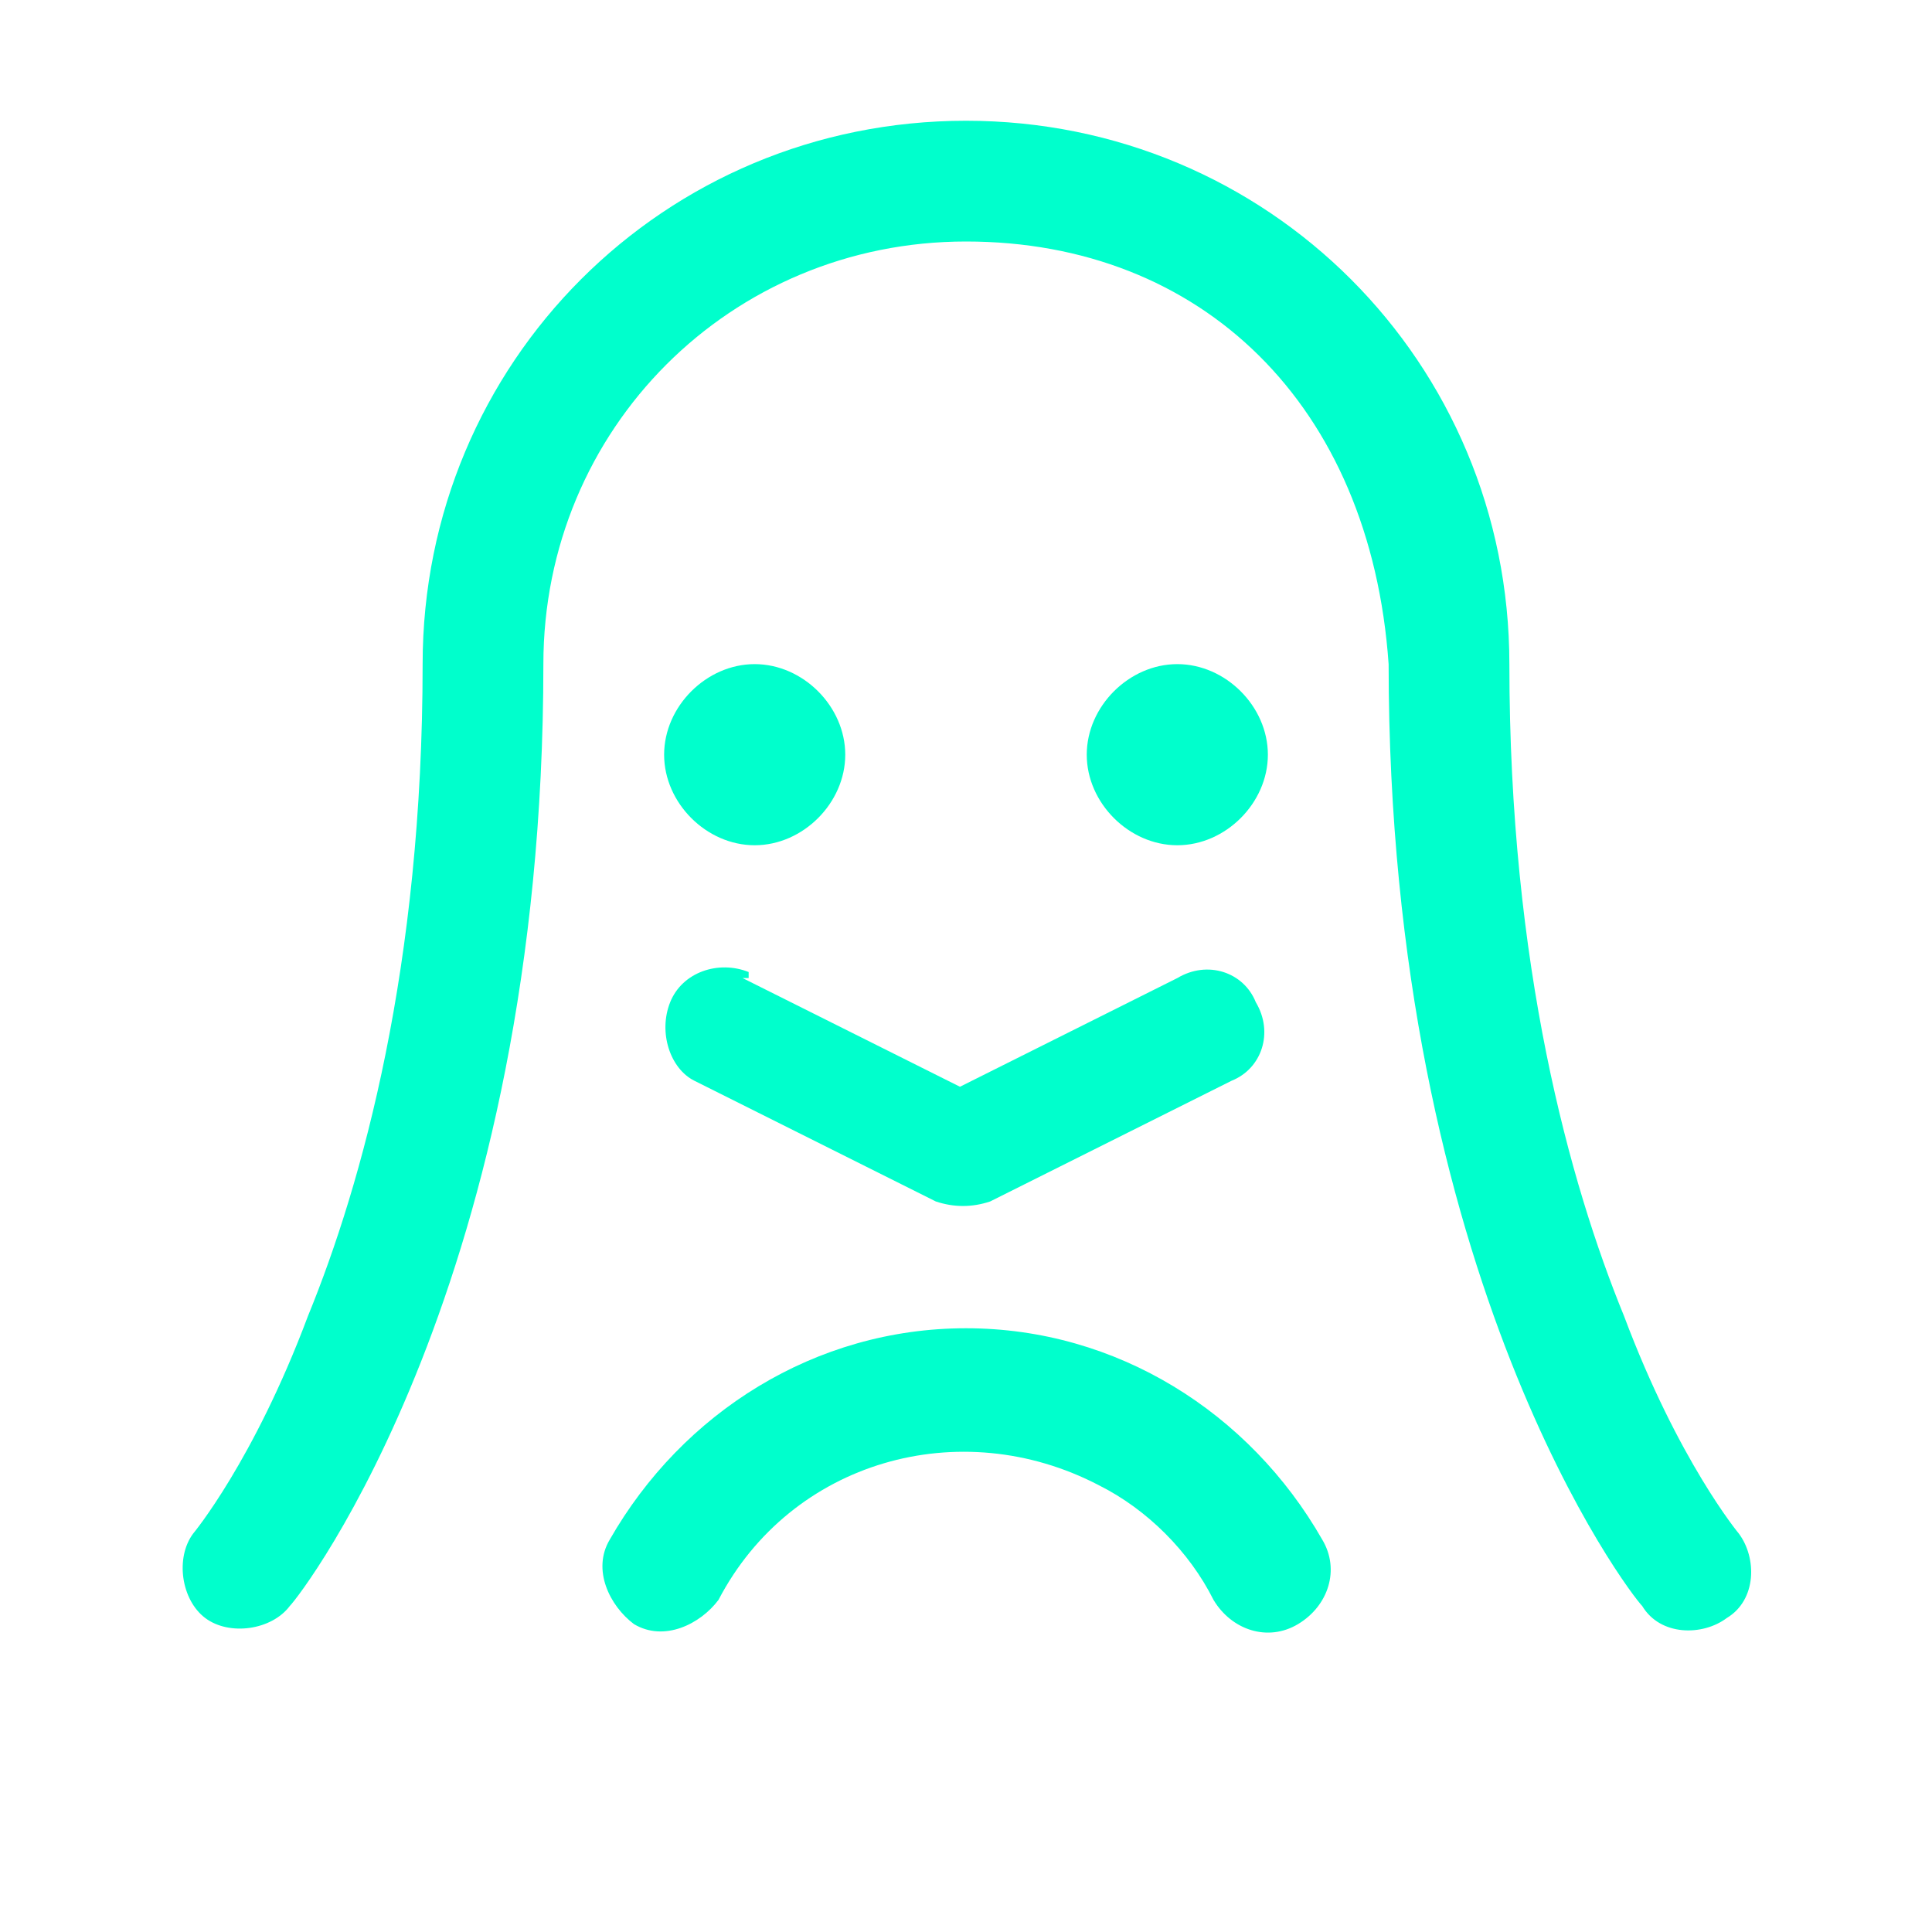 <?xml version="1.0" encoding="UTF-8"?>
<svg id="Layer_1" xmlns="http://www.w3.org/2000/svg" version="1.1" viewBox="0 0 32 32">
  <!-- Generator: Adobe Illustrator 29.3.1, SVG Export Plug-In . SVG Version: 2.1.0 Build 151)  -->
  <defs>
    <style>
      .st0 {
        fill: #0fc;
      }
    </style>
  </defs>
  <path class="st0" d="M28.6,26.8c-.4.3-1.1.3-1.4-.2-.2-.2-4.2-5.4-4.2-15.6-.3-4.3-3.1-7-7-7s-7,3.1-7,7c0,10.2-4,15.4-4.2,15.6-.3.4-1,.5-1.4.2s-.5-1-.2-1.4c0,0,1-1.2,1.9-3.6.9-2.2,1.9-5.8,1.9-10.8S11,2,16,2s9,4,9,9,1,8.6,1.9,10.8c.9,2.4,1.9,3.6,1.9,3.6.3.4.3,1.1-.2,1.4ZM12.5,11c-.8,0-1.5.7-1.5,1.5s.7,1.5,1.5,1.5,1.5-.7,1.5-1.5-.7-1.5-1.5-1.5ZM21,12.5c0-.8-.7-1.5-1.5-1.5s-1.5.7-1.5,1.5.7,1.5,1.5,1.5,1.5-.7,1.5-1.5ZM12.4,16.1c-.5-.2-1.1,0-1.3.5s0,1.1.4,1.3l4,2c.3.1.6.1.9,0l4-2c.5-.2.7-.8.4-1.3-.2-.5-.8-.7-1.3-.4l-3.6,1.8-3.6-1.8h.1ZM16,22c-2.5,0-4.7,1.4-5.9,3.5-.3.5,0,1.1.4,1.4.5.3,1.1,0,1.4-.4,1.2-2.3,4-3.1,6.3-1.9.8.4,1.5,1.1,1.9,1.9.3.5.9.7,1.4.4s.7-.9.4-1.4c-1.2-2.1-3.4-3.5-5.9-3.5Z"/>
</svg>
